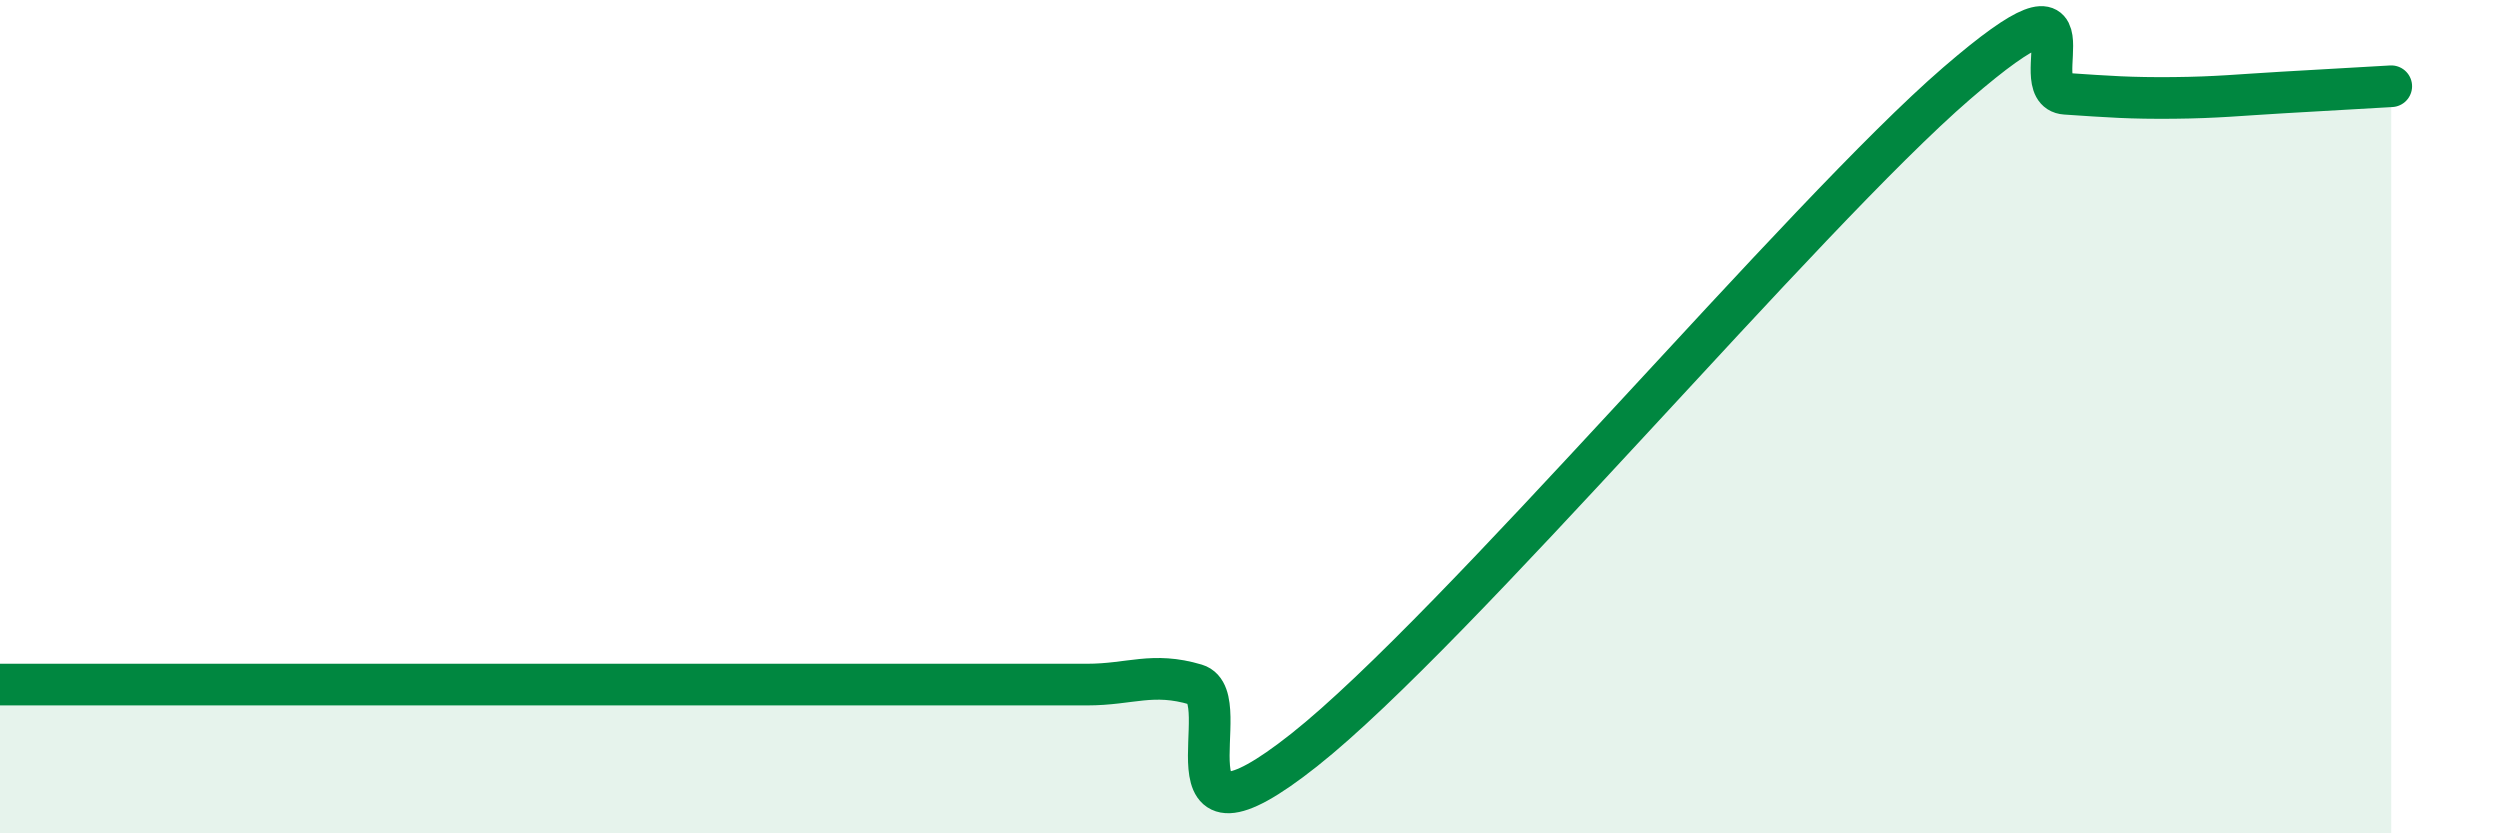 
    <svg width="60" height="20" viewBox="0 0 60 20" xmlns="http://www.w3.org/2000/svg">
      <path
        d="M 0,16.43 C 0.52,16.43 1.57,16.43 2.61,16.43 C 3.65,16.43 4.18,16.43 5.22,16.43 C 6.26,16.43 6.79,16.43 7.83,16.43 C 8.87,16.43 9.39,16.43 10.43,16.43 C 11.47,16.43 12,16.43 13.04,16.43 C 14.08,16.43 14.61,16.43 15.65,16.43 C 16.69,16.43 17.22,16.43 18.26,16.43 C 19.3,16.43 19.83,16.43 20.87,16.43 C 21.91,16.43 22.44,16.43 23.48,16.43 C 24.52,16.43 25.05,16.43 26.09,16.43 C 27.13,16.43 27.66,16.12 28.7,16.43 C 29.74,16.74 27.65,20.89 31.3,18 C 34.95,15.11 43.31,5.15 46.96,2 C 50.61,-1.15 48.53,2.18 49.57,2.25 C 50.61,2.32 51.13,2.36 52.17,2.35 C 53.21,2.34 53.74,2.28 54.78,2.22 C 55.82,2.16 56.87,2.1 57.39,2.07L57.39 20L0 20Z"
        fill="#008740"
        opacity="0.1"
        stroke-linecap="round"
        stroke-linejoin="round"
      />
      <path
        d="M 0,16.43 C 0.52,16.43 1.57,16.43 2.61,16.43 C 3.65,16.43 4.18,16.43 5.22,16.43 C 6.26,16.43 6.79,16.43 7.83,16.43 C 8.87,16.43 9.39,16.43 10.43,16.43 C 11.47,16.43 12,16.43 13.04,16.43 C 14.08,16.43 14.61,16.43 15.65,16.43 C 16.69,16.43 17.22,16.43 18.26,16.43 C 19.3,16.43 19.83,16.43 20.87,16.43 C 21.91,16.43 22.44,16.43 23.48,16.43 C 24.52,16.43 25.05,16.43 26.09,16.43 C 27.13,16.43 27.66,16.12 28.7,16.43 C 29.74,16.74 27.65,20.89 31.3,18 C 34.95,15.11 43.31,5.15 46.96,2 C 50.61,-1.15 48.53,2.18 49.57,2.25 C 50.61,2.32 51.13,2.36 52.17,2.35 C 53.21,2.34 53.74,2.28 54.78,2.22 C 55.82,2.16 56.87,2.1 57.39,2.07"
        stroke="#008740"
        stroke-width="1"
        fill="none"
        stroke-linecap="round"
        stroke-linejoin="round"
      />
    </svg>
  